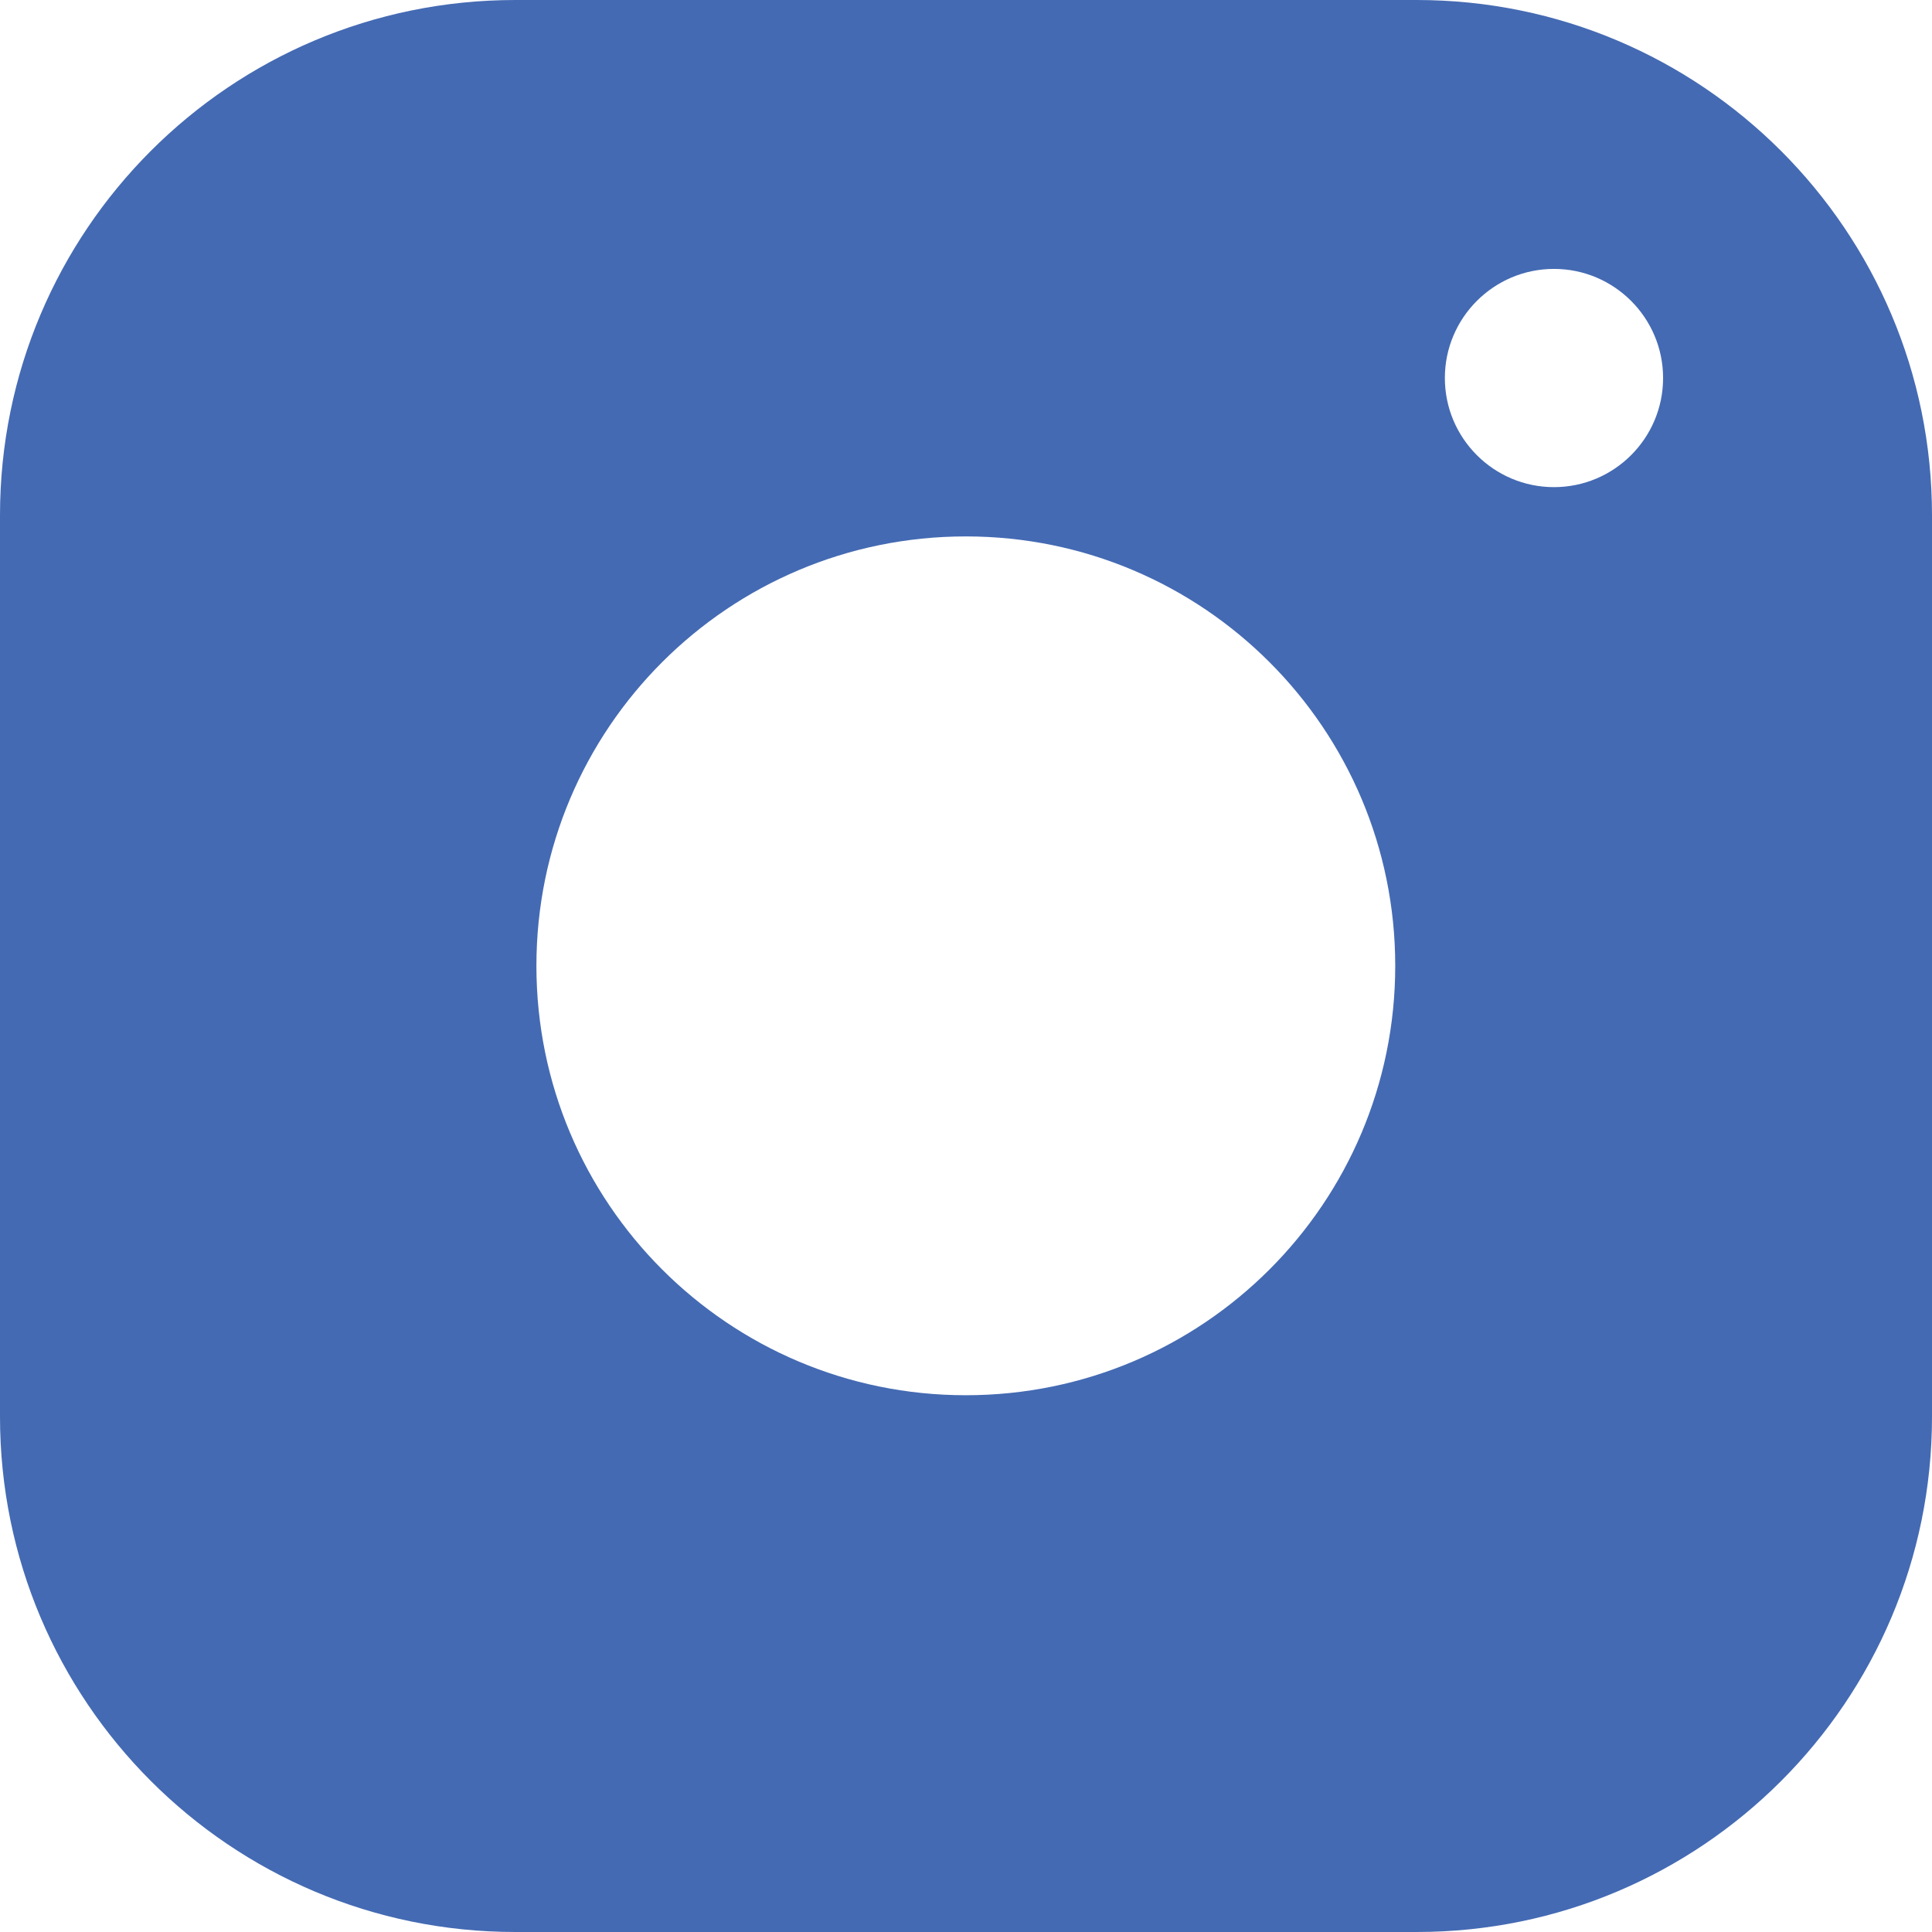 <?xml version="1.0" encoding="UTF-8"?>
<svg id="Layer_1" data-name="Layer 1" xmlns="http://www.w3.org/2000/svg" viewBox="0 0 54.89 54.89">
  <defs>
    <style>
      .cls-1 {
        fill: #446ab3;
        stroke-width: 0px;
      }
    </style>
  </defs>
  <path class="cls-1" d="m44.15,13.84c-1.71,0-3.1-1.39-3.1-3.1s1.39-3.1,3.1-3.1,3.1,1.39,3.1,3.1-1.39,3.1-3.1,3.1m-16.71,25.8c-6.74,0-12.2-5.46-12.2-12.2s5.46-12.2,12.2-12.2,12.2,5.46,12.2,12.2-5.46,12.2-12.2,12.2M40.25,0H14.64C6.55,0,0,6.55,0,14.64v25.61c0,8.08,6.55,14.64,14.64,14.64h25.61c8.08,0,14.64-6.55,14.64-14.64V14.64c0-8.08-6.55-14.64-14.64-14.64"/>
</svg>